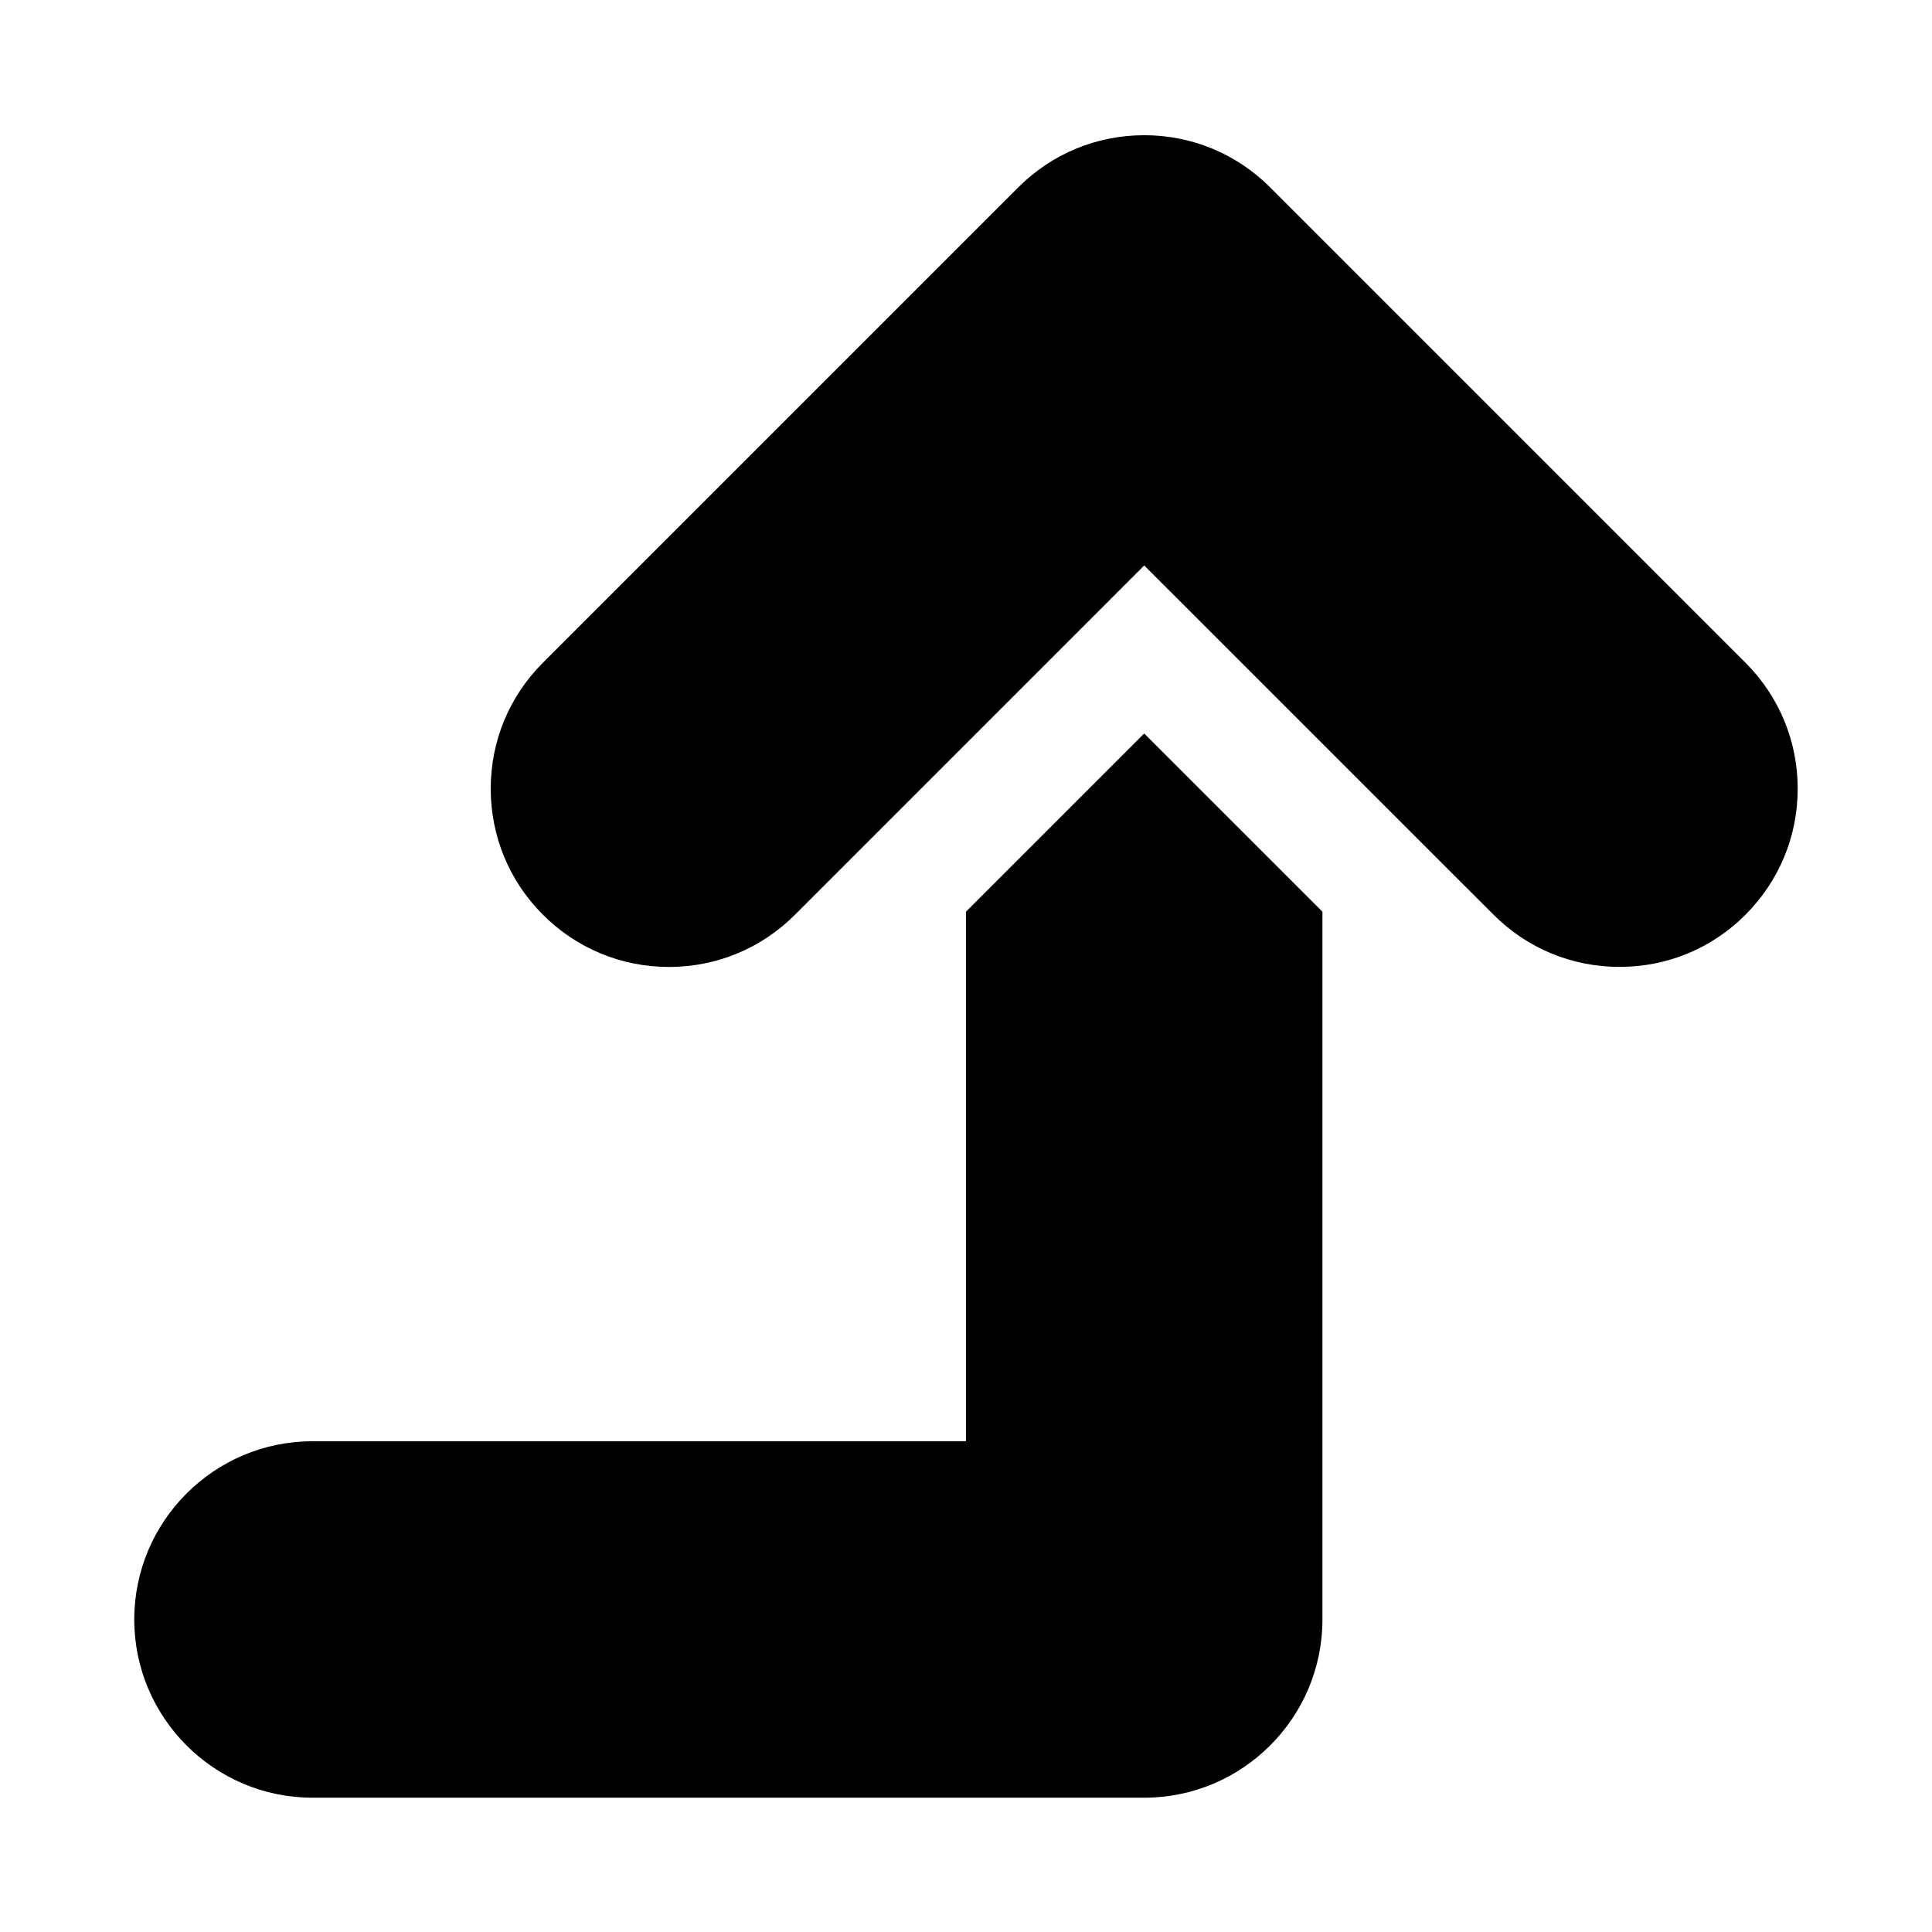 <?xml version="1.0" encoding="UTF-8"?>
<!-- Uploaded to: SVG Repo, www.svgrepo.com, Generator: SVG Repo Mixer Tools -->
<svg fill="#000000" width="800px" height="800px" version="1.1" viewBox="144 144 512 512" xmlns="http://www.w3.org/2000/svg">
 <path d="m494.46 385.61v187.57c0 26.039-21.191 47.23-47.23 47.23h-220.42c-26.039 0-47.23-21.191-47.23-47.23 0-26.039 21.191-47.23 47.23-47.23h173.18v-140.34l47.23-47.23zm112.11 0.801c8.914-8.926 13.84-20.781 13.84-33.391s-4.93-24.48-13.84-33.395l-125.95-125.95c-8.91-8.926-20.781-13.84-33.391-13.84s-24.48 4.914-33.395 13.84l-125.95 125.95c-8.926 8.91-13.836 20.766-13.836 33.395 0 12.609 4.914 24.48 13.84 33.395 8.91 8.926 20.781 13.84 33.395 13.84 12.609 0 24.48-4.914 33.395-13.84l92.555-92.562 92.559 92.543c8.91 8.926 20.781 13.84 33.395 13.84 12.609 0.016 24.48-4.894 33.391-13.824z"/>
</svg>